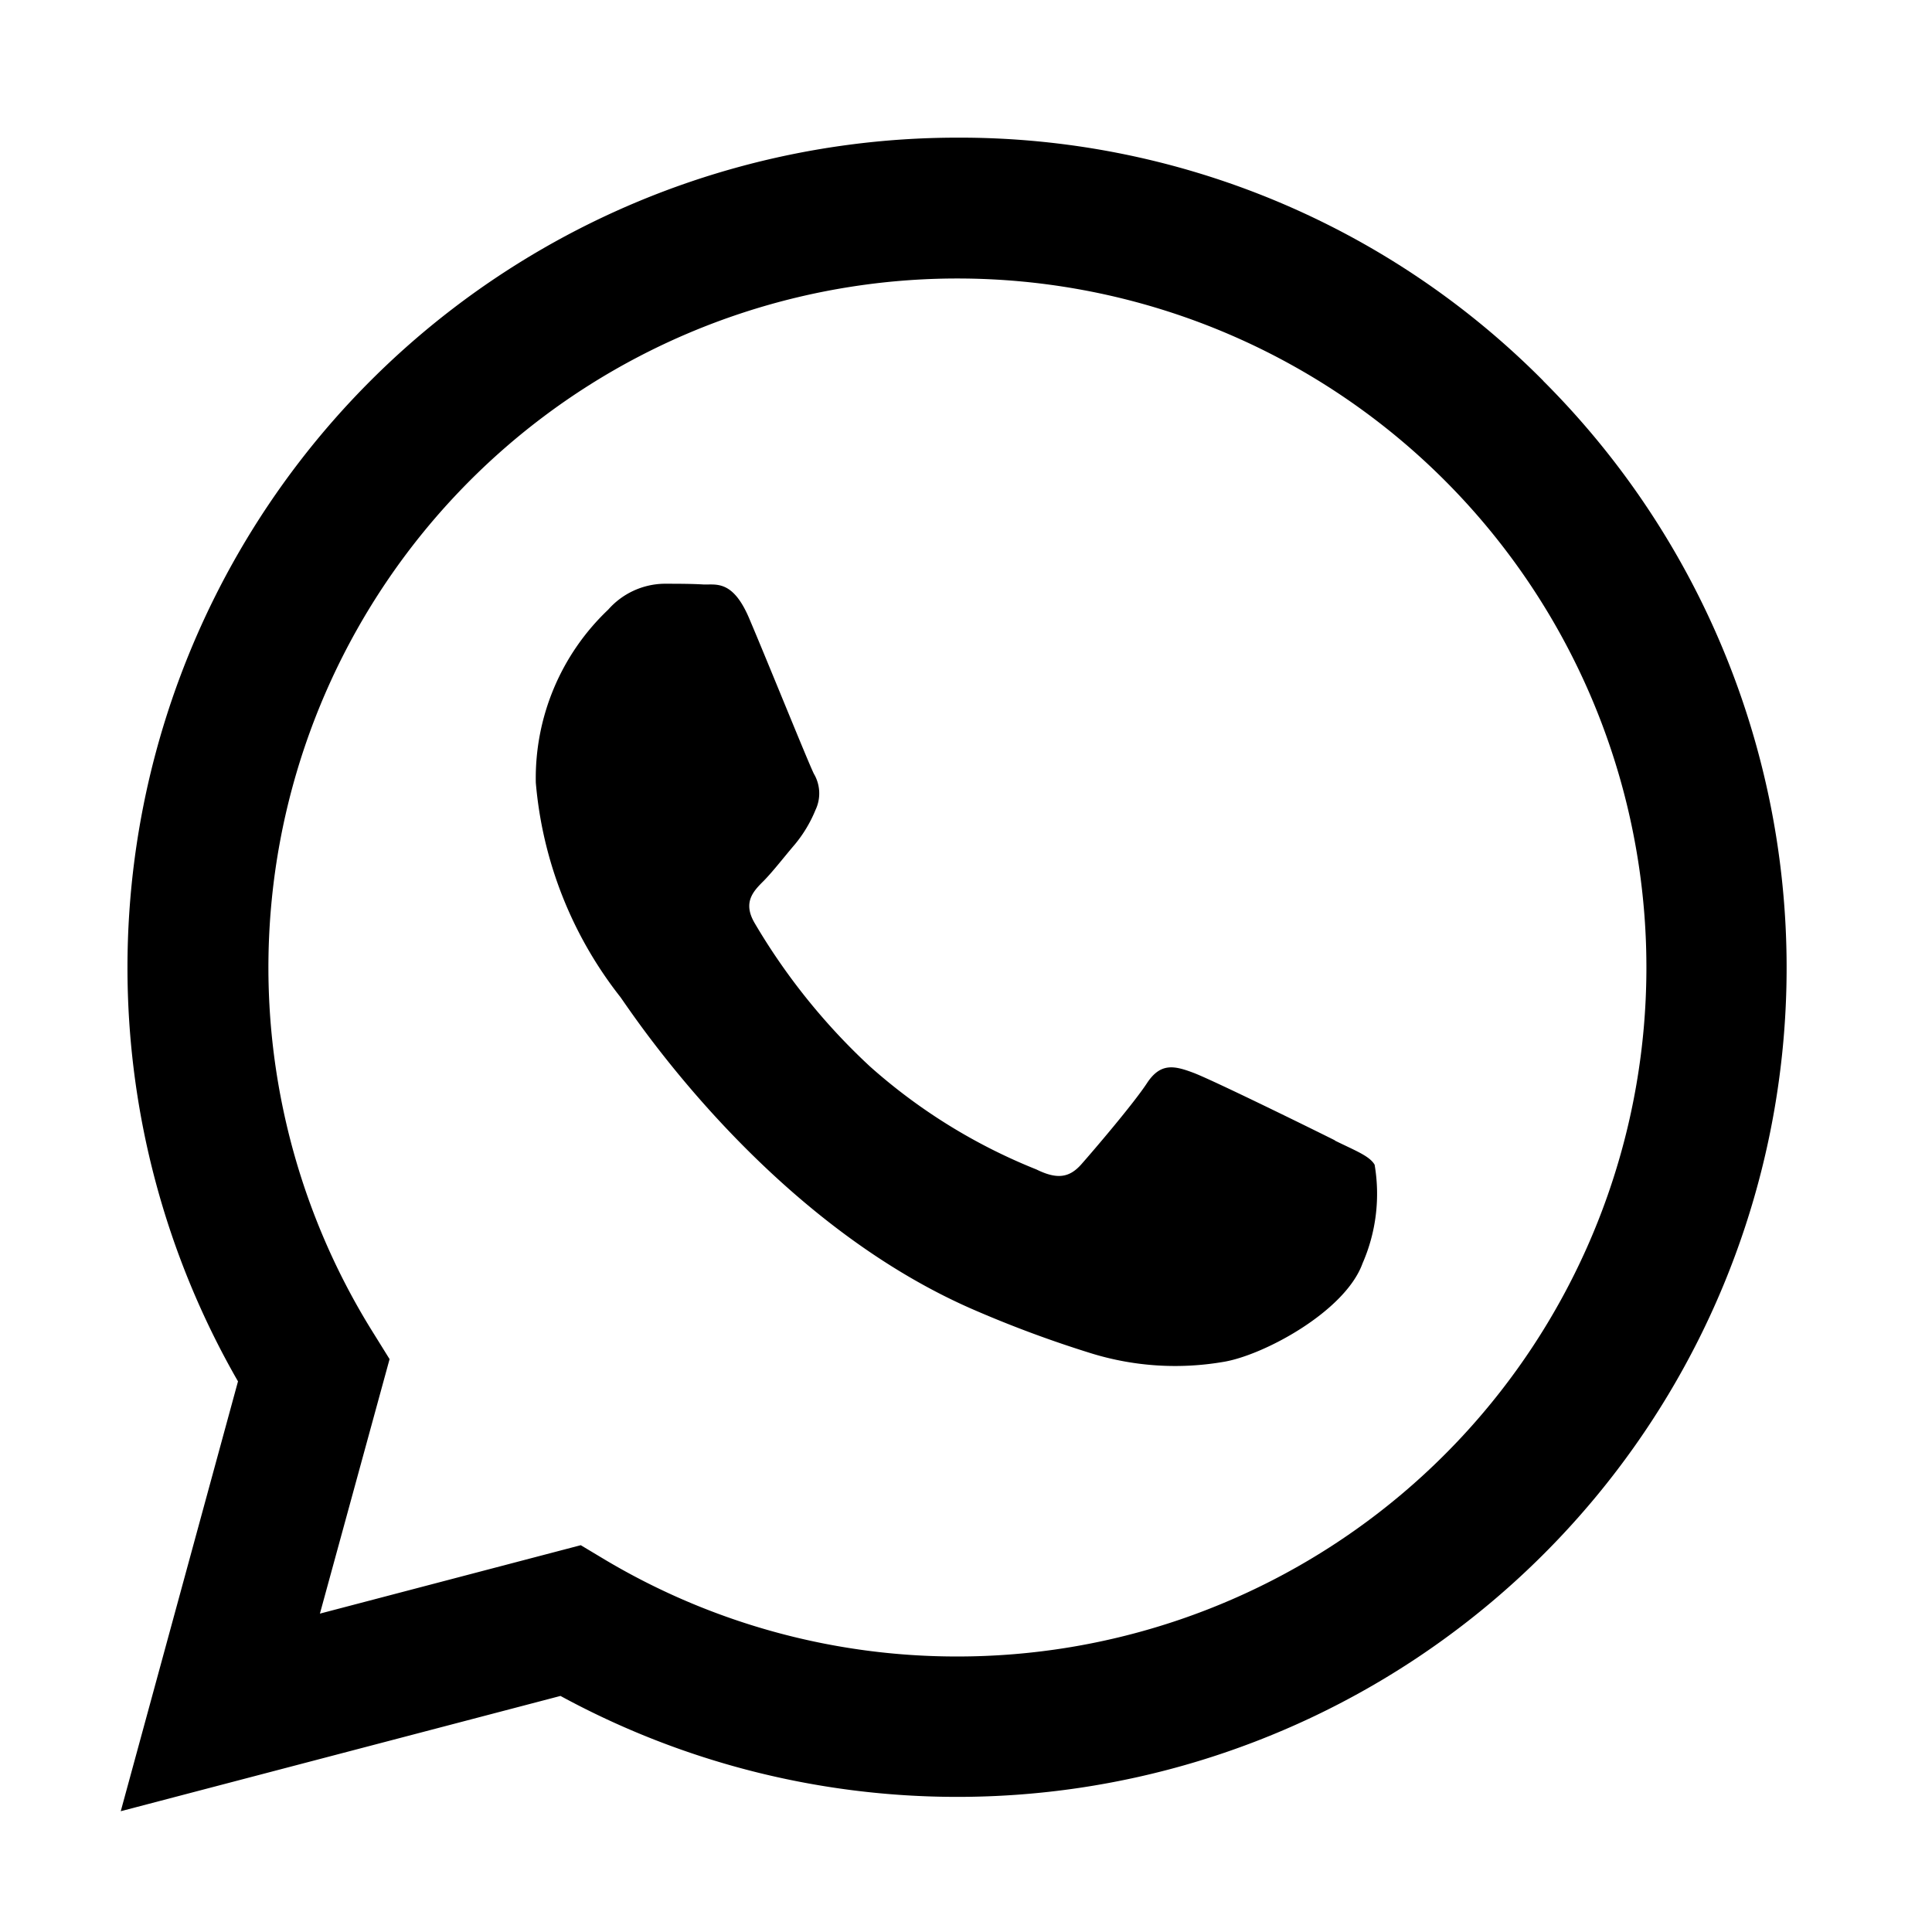 <svg xmlns="http://www.w3.org/2000/svg" width="48" height="48" viewBox="0 0 48 48">
  <g id="ico_whatsapp" transform="translate(-16736 20217)">
    <rect id="Rectángulo_3046" data-name="Rectángulo 3046" width="48" height="48" transform="translate(16736 -20217)" fill="none"/>
    <g id="whatsapp" transform="translate(16739 -20213.58)">
      <g id="Grupo_951" data-name="Grupo 951" transform="translate(0 -0.001)">
        <path id="Trazado_396" data-name="Trazado 396" d="M35.345,6.044A20.41,20.41,0,0,0,20.774,0,20.619,20.619,0,0,0,2.913,30.9L0,41.579l10.925-2.864a20.616,20.616,0,0,0,9.849,2.508h.01A20.6,20.6,0,0,0,35.342,6.044ZM20.774,37.735a17.081,17.081,0,0,1-8.721-2.391l-.624-.374-6.481,1.7,1.731-6.323-.405-.652a17.118,17.118,0,1,1,14.5,8.04Zm9.394-12.822c-.512-.257-3.04-1.5-3.516-1.679s-.819-.257-1.156.257-1.333,1.679-1.629,2.014-.6.385-1.117.13a14.058,14.058,0,0,1-4.137-2.56,15.711,15.711,0,0,1-2.866-3.565c-.3-.515-.029-.79.229-1.047.226-.229.512-.6.769-.9a3.286,3.286,0,0,0,.515-.858.958.958,0,0,0-.039-.9c-.13-.257-1.156-2.8-1.59-3.82-.416-1.011-.839-.871-1.156-.884-.3-.018-.642-.018-.988-.018a1.894,1.894,0,0,0-1.375.642,5.77,5.77,0,0,0-1.8,4.3,9.974,9.974,0,0,0,2.1,5.325c.255.346,3.623,5.54,8.791,7.775a28.642,28.642,0,0,0,2.934,1.086,7.072,7.072,0,0,0,3.238.208c.988-.151,3.043-1.247,3.477-2.451a4.31,4.31,0,0,0,.3-2.451c-.127-.218-.473-.346-.988-.6Z" transform="translate(0 0.001)"/>
      </g>
    </g>
  </g>
</svg>
